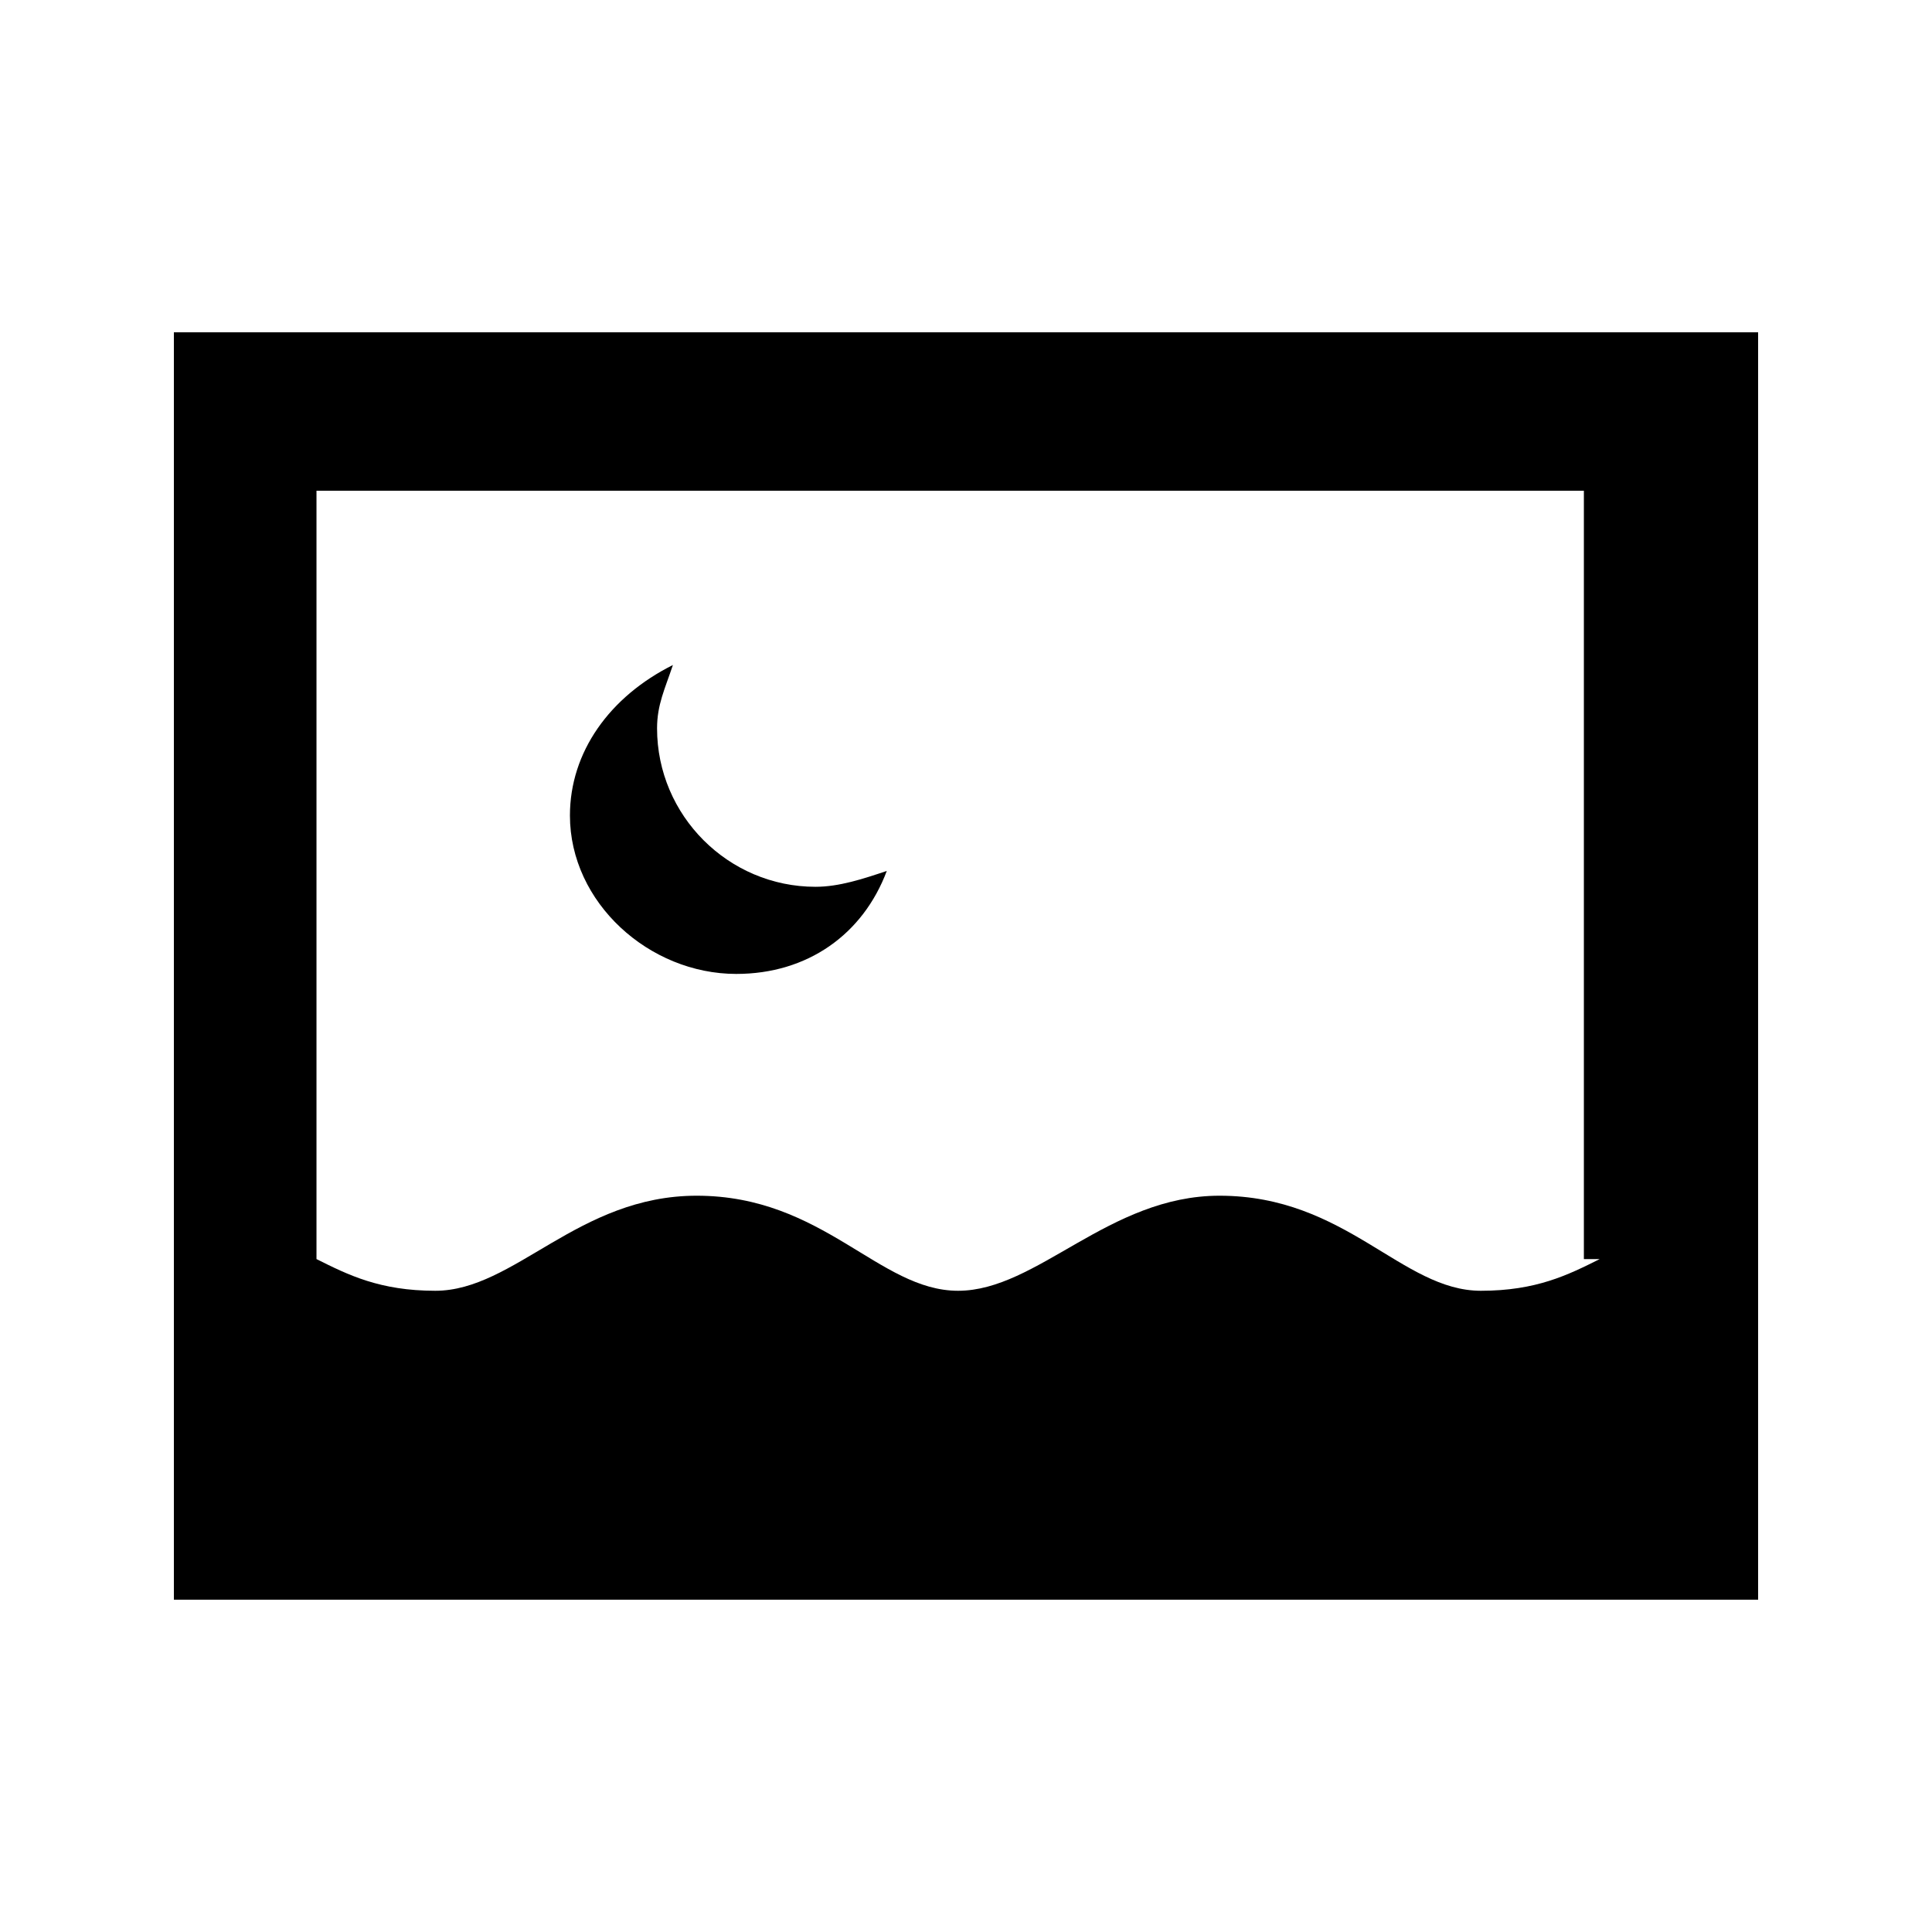<?xml version="1.0" encoding="UTF-8"?>
<!-- Uploaded to: ICON Repo, www.iconrepo.com, Generator: ICON Repo Mixer Tools -->
<svg fill="#000000" width="800px" height="800px" version="1.1" viewBox="144 144 512 512" xmlns="http://www.w3.org/2000/svg">
 <g>
  <path d="m190.08 232.06v335.87h419.84v-335.87zm377.86 245.61c-8.398 4.199-16.793 8.398-31.488 8.398-20.992 0-35.688-25.191-69.273-25.191-29.391 0-48.281 25.191-69.273 25.191-20.992 0-35.688-25.191-69.273-25.191-31.488 0-48.281 25.191-69.273 25.191-14.695 0-23.09-4.199-31.488-8.398v-203.62h335.87v203.62z"/>
  <path d="m339.12 402.1c18.895 0 33.586-10.496 39.887-27.289-6.297 2.098-12.594 4.199-18.895 4.199-23.09 0-41.984-18.895-41.984-41.984 0-6.297 2.098-10.496 4.199-16.793-16.793 8.395-27.289 23.09-27.289 39.883 0 23.09 20.992 41.984 44.082 41.984z"/>
 </g>
</svg>